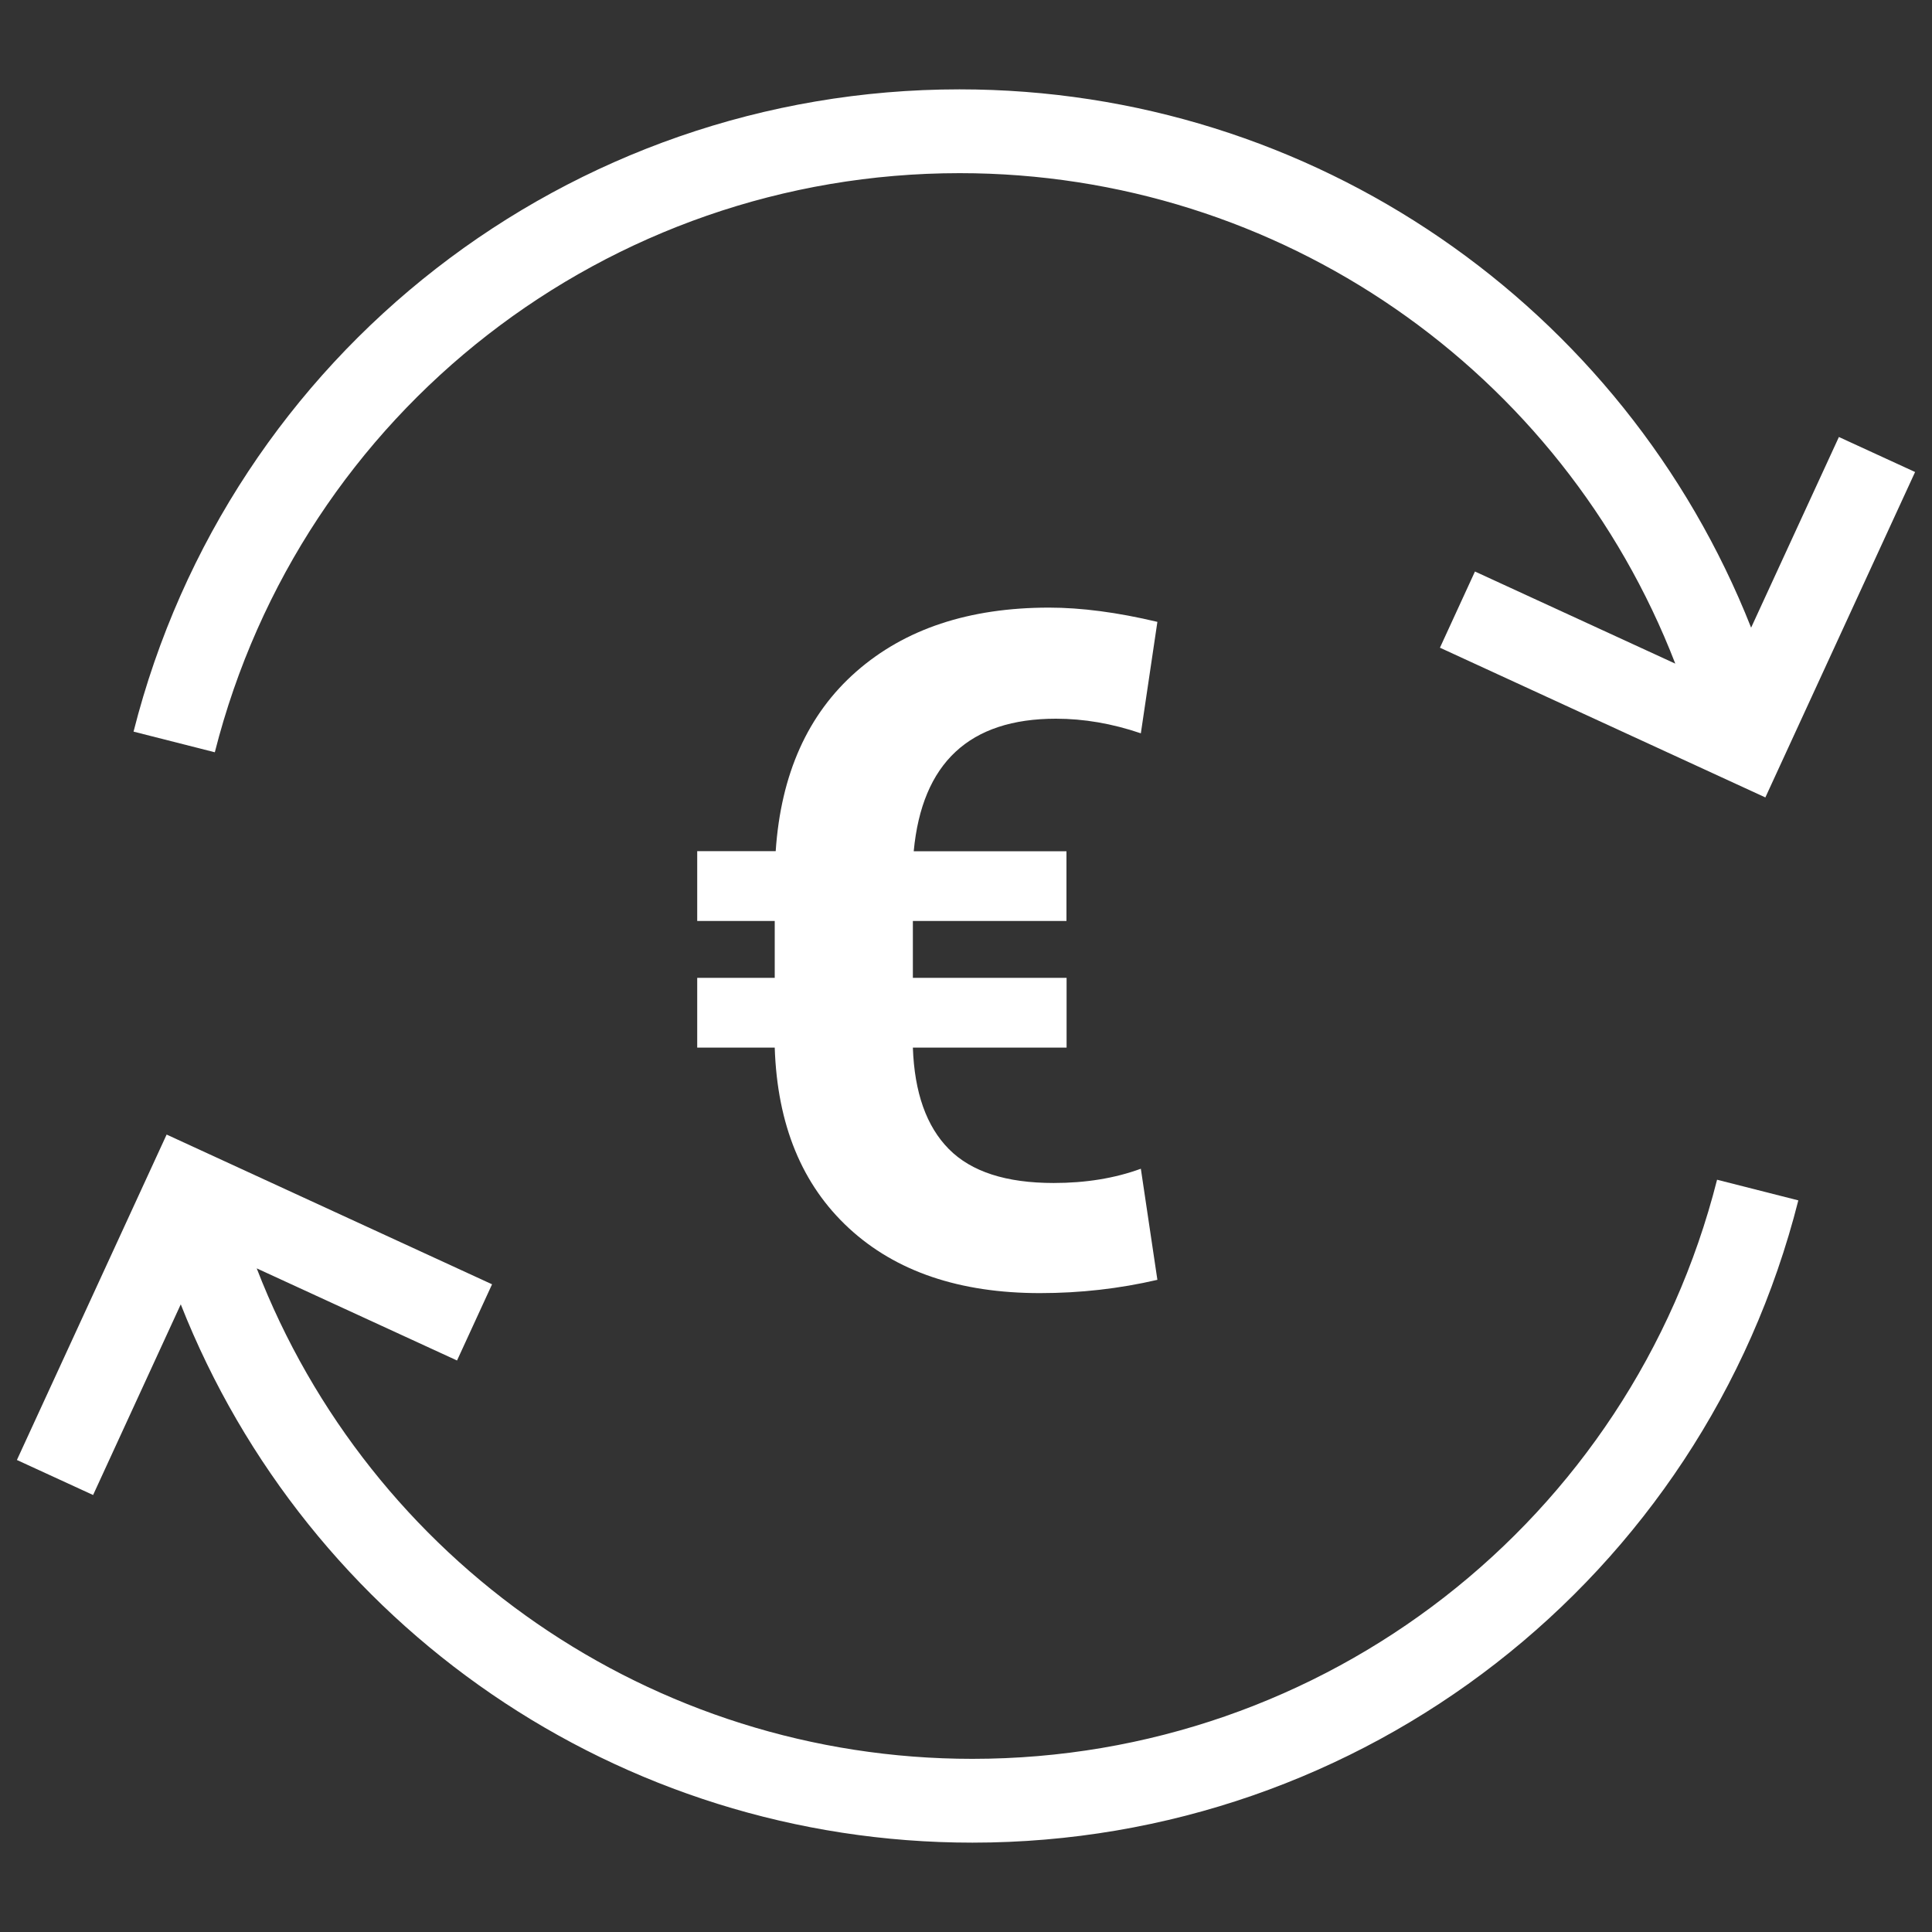 <?xml version="1.0" encoding="utf-8"?>
<!-- Generator: Adobe Illustrator 17.1.0, SVG Export Plug-In . SVG Version: 6.00 Build 0)  -->
<!DOCTYPE svg PUBLIC "-//W3C//DTD SVG 1.1//EN" "http://www.w3.org/Graphics/SVG/1.1/DTD/svg11.dtd">
<svg version="1.1" id="Calque_1" xmlns="http://www.w3.org/2000/svg" xmlns:xlink="http://www.w3.org/1999/xlink" x="0px" y="0px"
	 viewBox="0 0 16 16" enable-background="new 0 0 16 16" xml:space="preserve">
<rect x="0" y="0" width="16" height="16" fill="#333333" stroke="none"/>
<g>
	<g>
		<path fill="#FFFFFF" d="M8.832,8.676H7.56c0.013,0.372,0.112,0.652,0.298,0.84c0.186,0.188,0.475,0.281,0.868,0.281
			c0.266,0,0.506-0.039,0.722-0.118l0.137,0.92c-0.314,0.073-0.638,0.11-0.972,0.11c-0.666,0-1.194-0.179-1.582-0.537
			C6.641,9.812,6.437,9.314,6.416,8.676H5.774V8.098h0.642V7.627H5.774V7.049h0.65c0.043-0.638,0.265-1.134,0.667-1.487
			s0.934-0.53,1.597-0.53c0.266,0,0.565,0.039,0.897,0.118L9.448,6.073C9.21,5.992,8.976,5.952,8.745,5.952
			c-0.717,0-1.109,0.366-1.178,1.098h1.265v0.577H7.56v0.471h1.273V8.676z"/>
	</g>
	<g>
		<path fill="#FFFFFF" d="M8.053,14.566c-2.655,0-4.99-1.638-5.927-4.062l1.659,0.763l0.29-0.631l-2.695-1.24l-1.24,2.695
			l0.631,0.29l0.726-1.579c1.051,2.663,3.628,4.458,6.556,4.458c3.234,0,6.047-2.187,6.84-5.319l-0.673-0.171
			C13.504,12.595,10.968,14.566,8.053,14.566z"/>
		<path fill="#FFFFFF" d="M7.947,1.434c2.655,0,4.99,1.638,5.927,4.062l-1.659-0.763l-0.29,0.631l2.695,1.24l1.24-2.695l-0.631-0.29
			l-0.727,1.579c-1.052-2.663-3.628-4.458-6.556-4.458c-3.234,0-6.047,2.187-6.84,5.319l0.673,0.171
			C2.496,3.405,5.032,1.434,7.947,1.434z"/>
	</g>
</g>
</svg>
